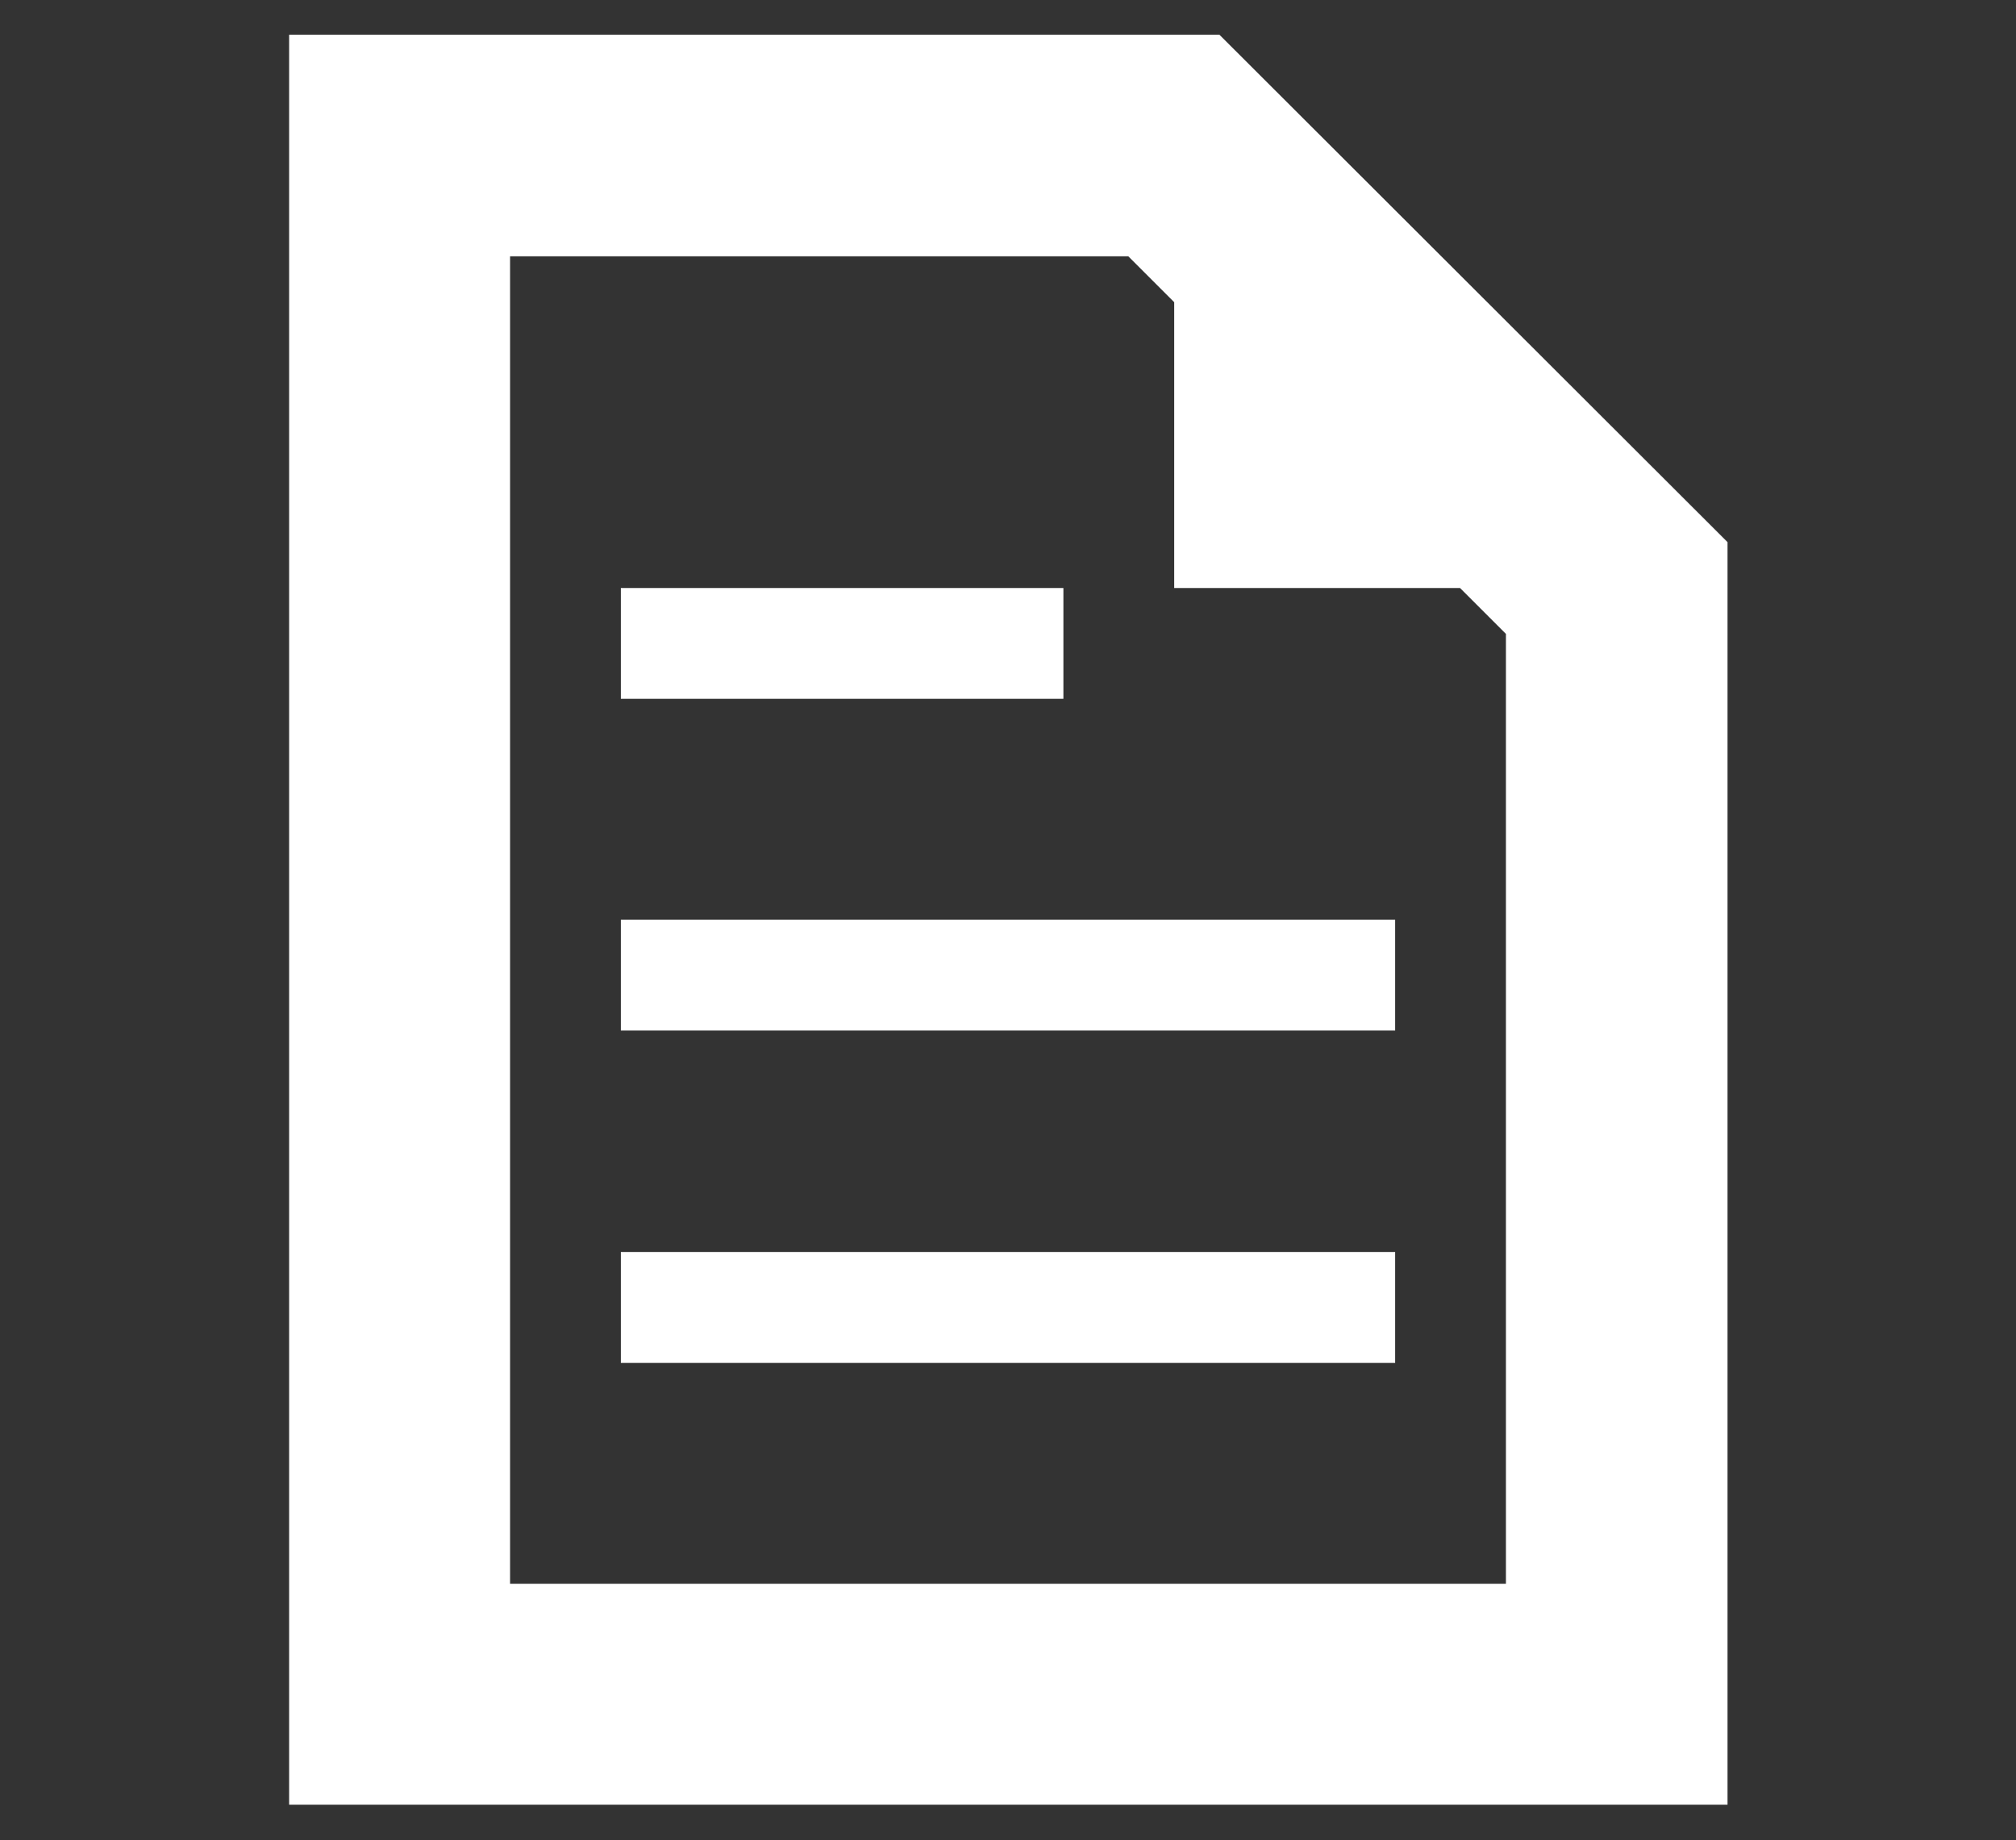 <?xml version="1.0" encoding="UTF-8"?>
<svg id="_レイヤー_1" data-name="レイヤー_1" xmlns="http://www.w3.org/2000/svg" version="1.1" viewBox="0 0 30.75 28.07">
  <rect x="0" y="0" width="30.75" height="28.07" fill="#333333" stroke="none"/>
  <!-- Generator: Adobe Illustrator 29.3.1, SVG Export Plug-In . SVG Version: 2.1.0 Build 151)  -->
  <defs>
    <style>
      .st0 {
        fill: #fff;
      }
    </style>
  </defs>
  <path class="st0" d="M18.6.53H4.41v27h21.94V8.27L18.6.53ZM22.97,24.16H7.78V3.91h9.43l.7.7v4.36h4.36l.7.7v14.49Z"/>
  <rect class="st0" x="9.47" y="14.03" width="11.81" height="1.69"/>
  <rect class="st0" x="9.47" y="8.97" width="6.75" height="1.69"/>
  <rect class="st0" x="9.47" y="19.1" width="11.81" height="1.69"/>
</svg>